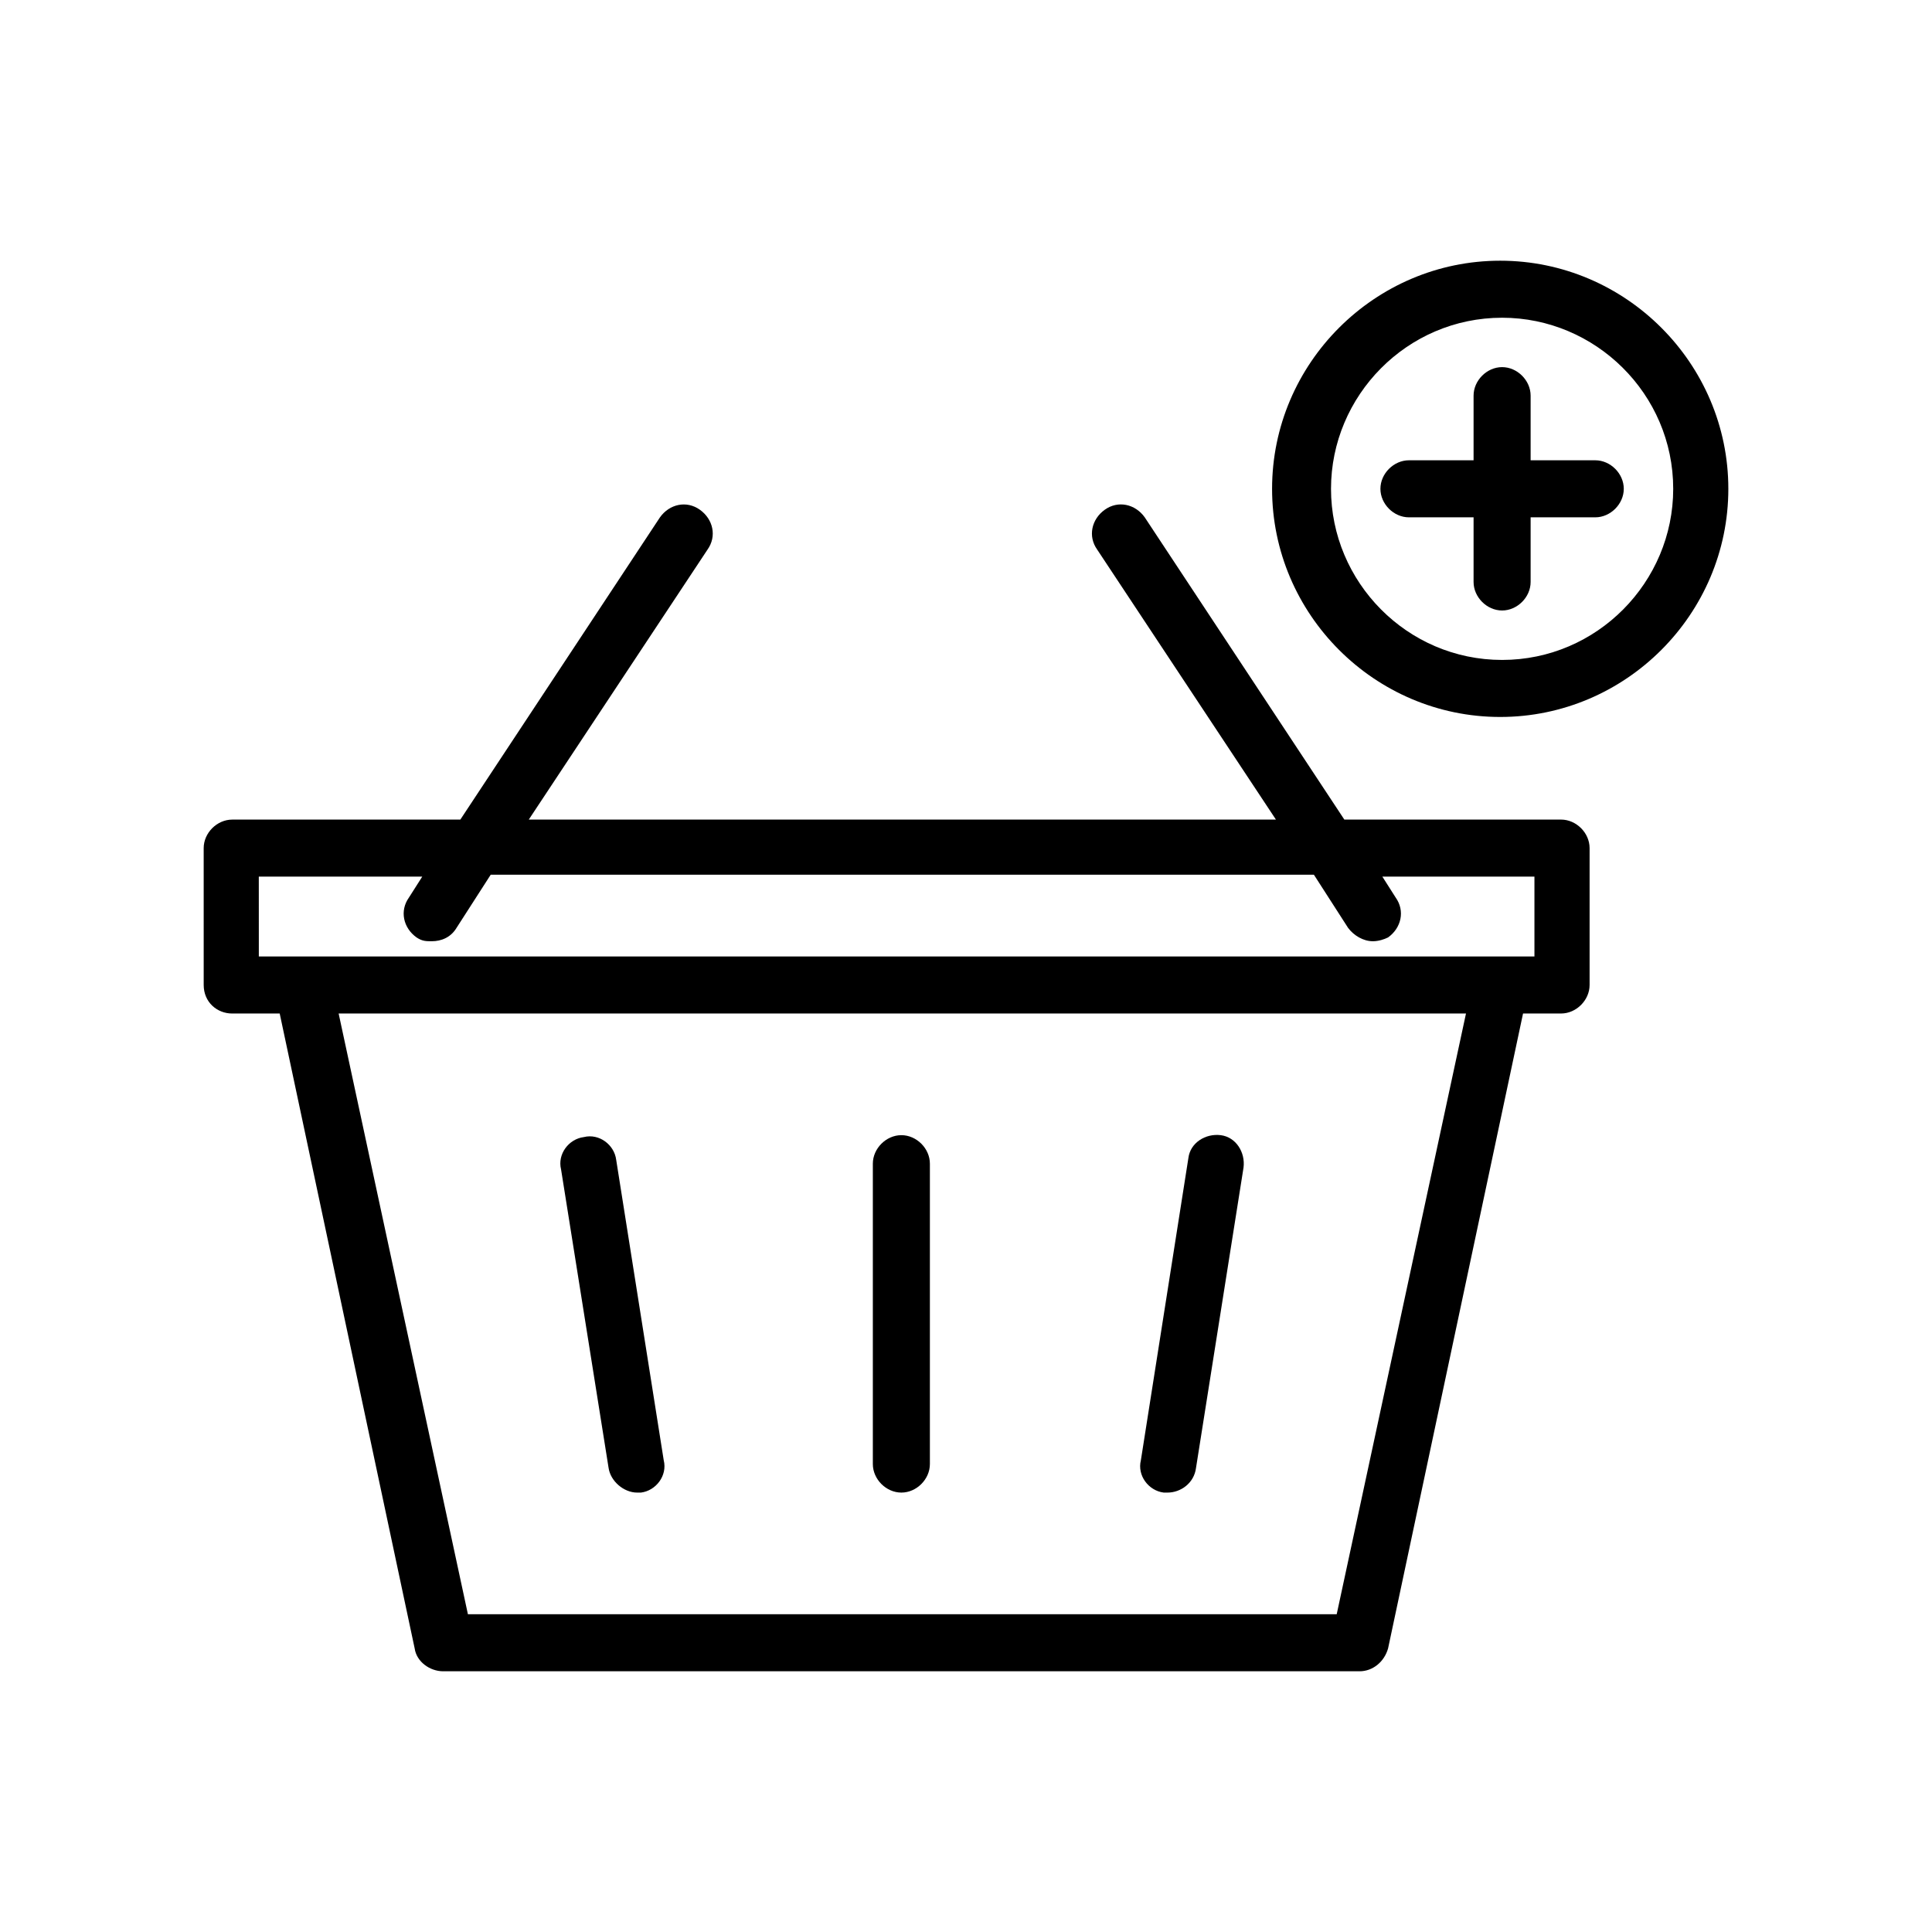 <?xml version="1.0" encoding="UTF-8"?>
<!-- The Best Svg Icon site in the world: iconSvg.co, Visit us! https://iconsvg.co -->
<svg fill="#000000" width="800px" height="800px" version="1.1" viewBox="144 144 512 512" xmlns="http://www.w3.org/2000/svg">
 <g>
  <path d="m205.53 412.59h12.594l35.77 168.27c0.504 3.527 4.031 6.047 7.559 6.047h242.84c3.527 0 6.551-2.519 7.559-6.047l35.77-168.27h10.078c4.031 0 7.559-3.527 7.559-7.559v-36.273c0-4.031-3.527-7.559-7.559-7.559l-57.434 0.004-52.902-80.109c-2.519-3.527-7.055-4.535-10.578-2.016-3.527 2.519-4.535 7.055-2.016 10.578l47.359 71.539-198 0.008 47.359-71.539c2.519-3.527 1.512-8.062-2.016-10.578-3.527-2.519-8.062-1.512-10.578 2.016l-52.902 80.102h-60.457c-4.031 0-7.559 3.527-7.559 7.559l0.004 36.27c0 4.535 3.523 7.559 7.555 7.559zm292.71 159.2h-230.24l-34.258-159.2h298.76zm-285.16-195.48h42.824l-3.527 5.543c-2.519 3.527-1.512 8.062 2.016 10.578 1.512 1.008 2.519 1.008 4.031 1.008 2.519 0 5.039-1.008 6.551-3.527l9.07-14.105h218.15l9.07 14.105c1.512 2.016 4.031 3.527 6.551 3.527 1.512 0 3.023-0.504 4.031-1.008 3.527-2.519 4.535-7.055 2.016-10.578l-3.527-5.543h40.305v21.16h-338.05l-0.008-21.16z"/>
  <path d="m452.39 539.55h1.008c3.527 0 7.055-2.519 7.559-6.551l12.594-79.602c0.504-4.031-2.016-8.062-6.047-8.566-4.031-0.504-8.062 2.016-8.566 6.047l-12.594 80.105c-1.008 4.031 2.016 8.062 6.047 8.566z"/>
  <path d="m382.87 539.55c4.031 0 7.559-3.527 7.559-7.559v-79.602c0-4.031-3.527-7.559-7.559-7.559s-7.559 3.527-7.559 7.559v79.602c0.004 4.031 3.531 7.559 7.559 7.559z"/>
  <path d="m305.28 533c0.504 3.527 4.031 6.551 7.559 6.551h1.008c4.031-0.504 7.055-4.535 6.047-8.566l-12.594-79.602c-0.504-4.031-4.535-7.055-8.566-6.047-4.031 0.504-7.055 4.535-6.047 8.566z"/>
  <path d="m566.76 265.98h-17.129v-17.129c0-4.031-3.527-7.559-7.559-7.559s-7.559 3.527-7.559 7.559v17.129h-17.129c-4.031 0-7.559 3.527-7.559 7.559s3.527 7.559 7.559 7.559h17.129v17.129c0 4.031 3.527 7.559 7.559 7.559s7.559-3.527 7.559-7.559v-17.129h17.129c4.031 0 7.559-3.527 7.559-7.559s-3.527-7.559-7.559-7.559z"/>
  <path d="m541.57 213.09c-33.25 0-60.457 27.207-60.457 60.457s27.207 60.457 60.457 60.457 60.457-27.207 60.457-60.457c0-33.254-27.207-60.457-60.457-60.457zm-44.84 60.457c0-24.688 20.152-45.344 45.344-45.344 24.688 0 45.344 20.152 45.344 45.344 0 24.688-20.152 45.344-45.344 45.344-25.191 0-45.344-20.656-45.344-45.344z"/>
 </g>
</svg>